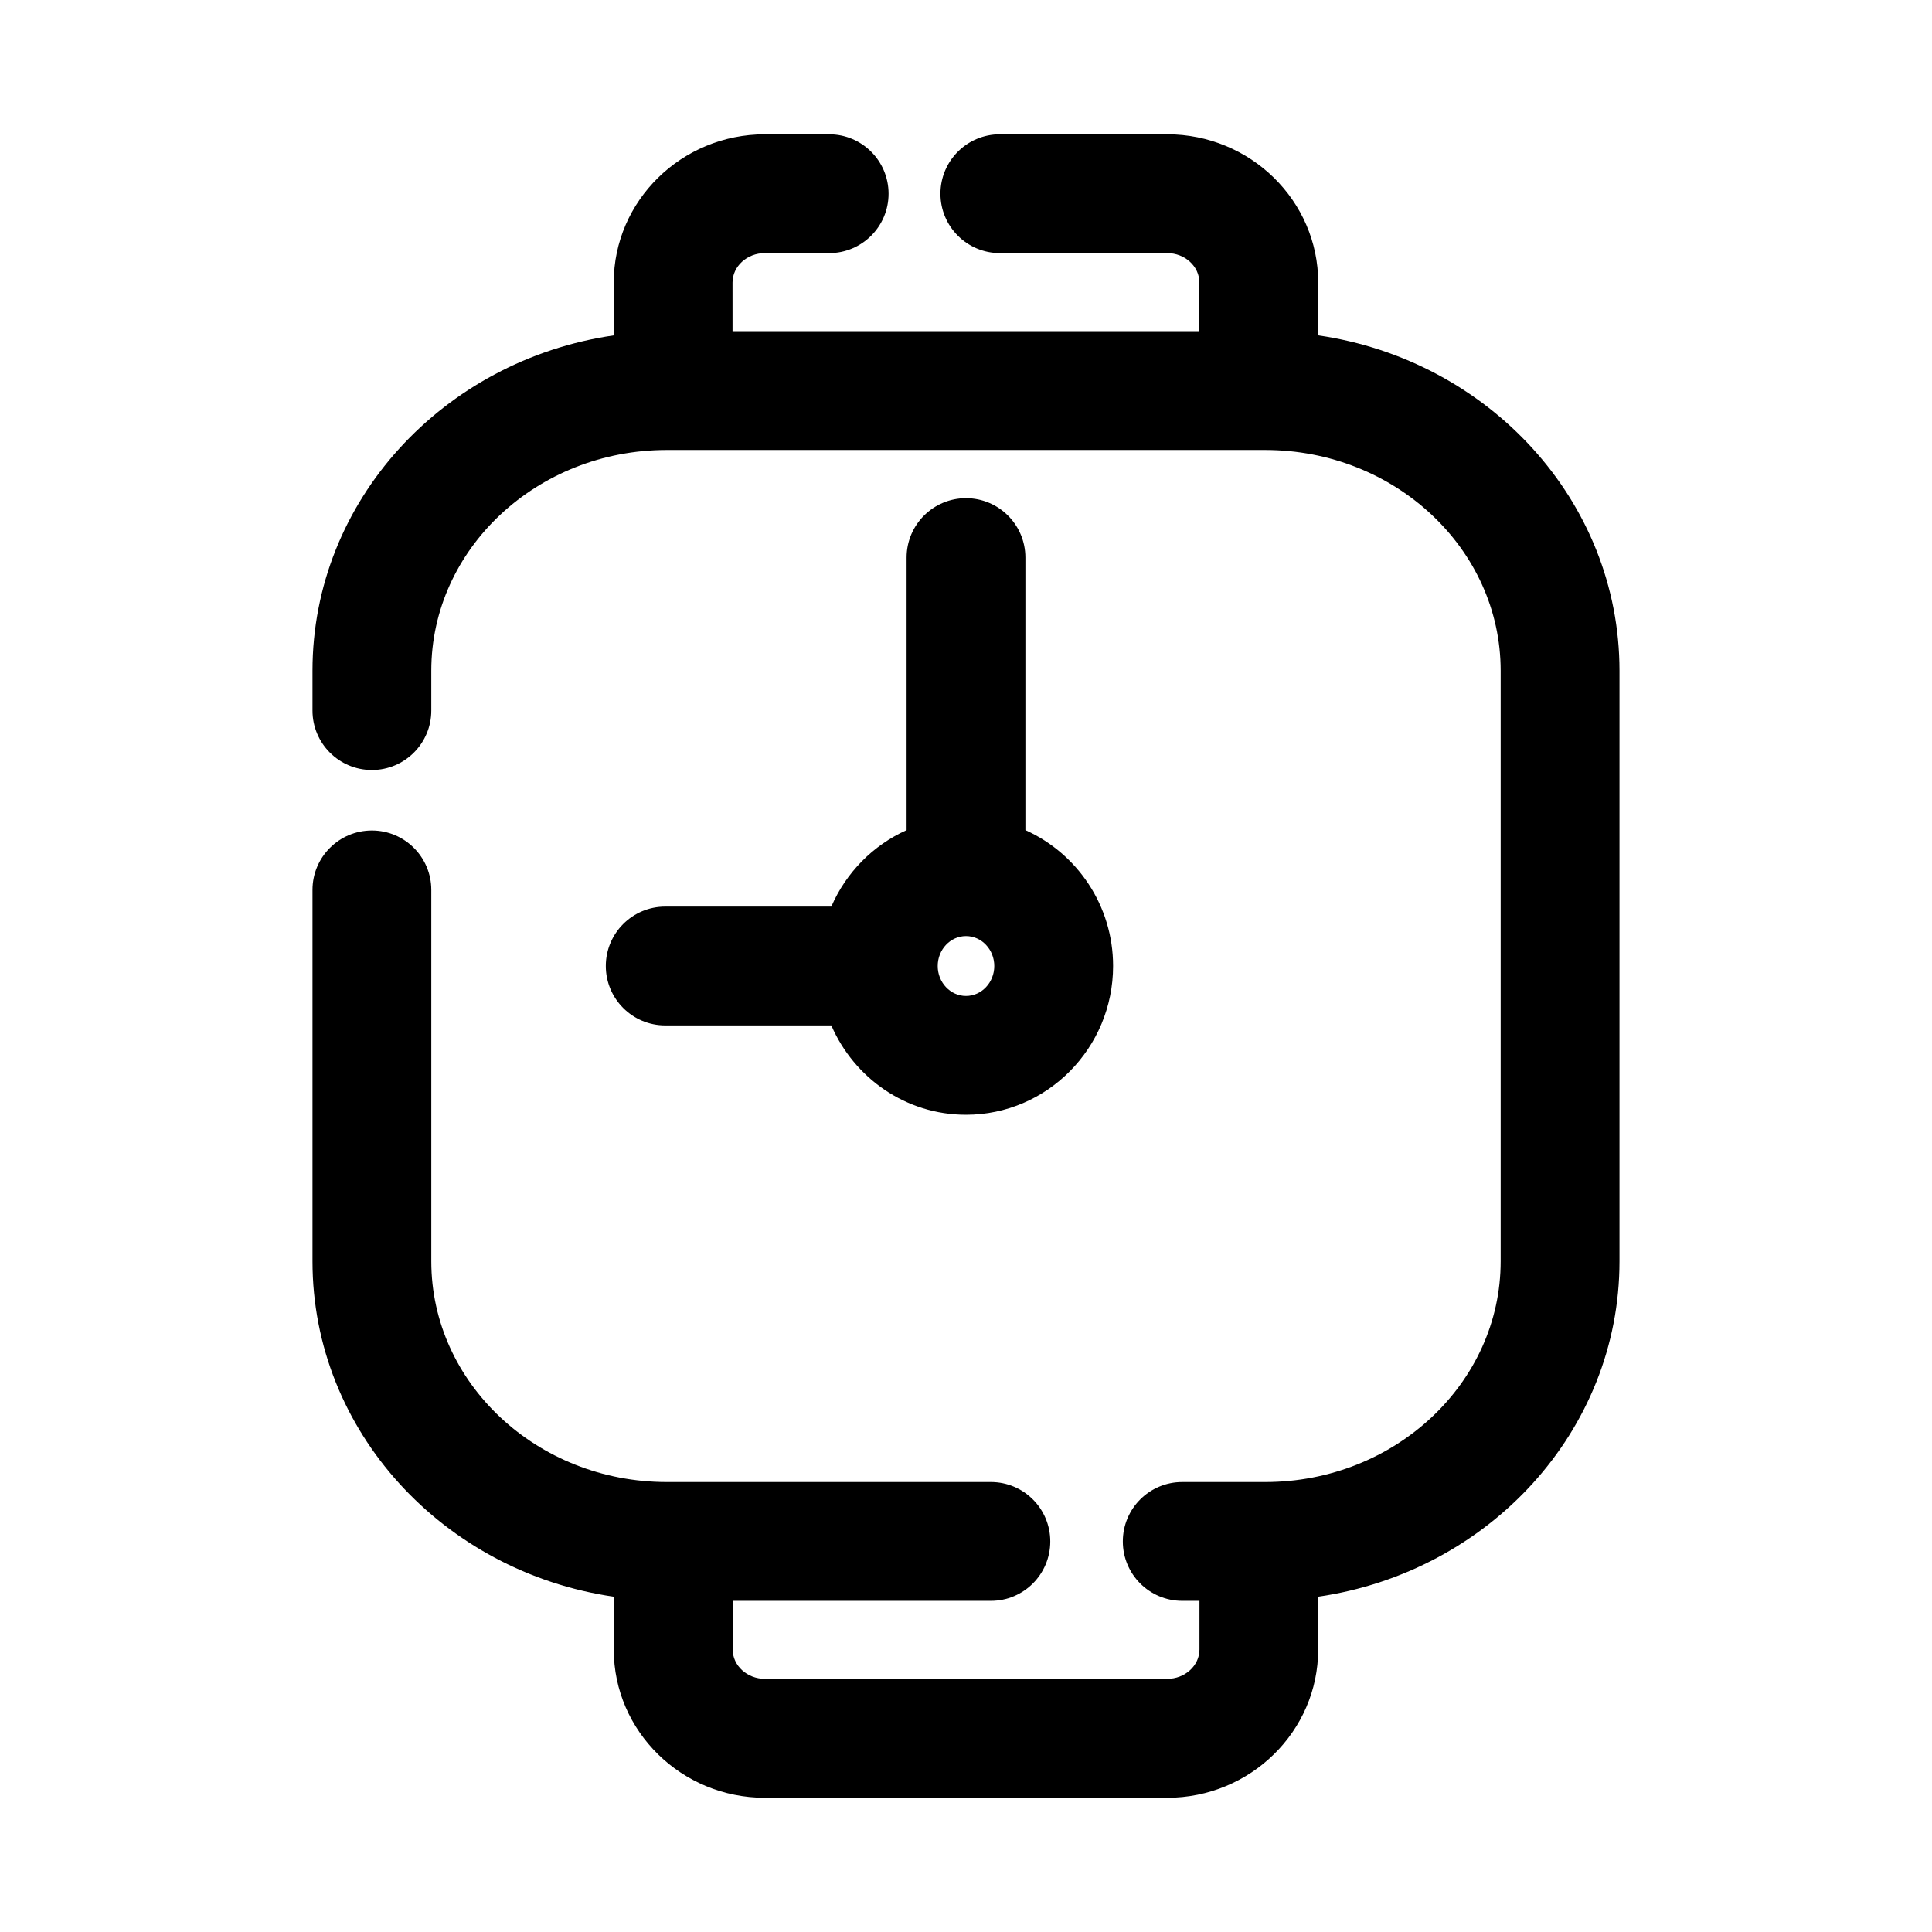 <?xml version="1.0" encoding="UTF-8"?>
<!-- Uploaded to: SVG Repo, www.svgrepo.com, Generator: SVG Repo Mixer Tools -->
<svg fill="#000000" width="800px" height="800px" version="1.1" viewBox="144 144 512 512" xmlns="http://www.w3.org/2000/svg">
 <g>
  <path d="m493.34 232.88v-14.012c0-21.664-17.961-39.281-40.035-39.281h-44.336c-8.691 0-15.742 7.055-15.742 15.742 0 8.691 7.055 15.742 15.742 15.742h44.32c4.723 0 8.551 3.496 8.551 7.793v12.895h-123.71l-0.004-12.891c0.016-4.297 3.84-7.793 8.562-7.793h17.051c8.691 0 15.742-7.055 15.742-15.742 0-8.691-7.055-15.742-15.742-15.742h-17.051c-22.074 0-40.039 17.617-40.039 39.281v14.012c-45.102 6.531-79.836 43.828-79.836 88.855v10.578c0 8.691 7.055 15.742 15.742 15.742 8.691 0 15.742-7.055 15.742-15.742v-10.578c0-32.258 27.992-58.488 62.41-58.488h158.57c34.422 0 62.414 26.23 62.414 58.488v156.51c0 32.258-27.992 58.504-62.41 58.504h-21.977c-8.691 0-15.742 7.039-15.742 15.742 0 8.707 7.055 15.742 15.742 15.742h4.566v12.879c0 4.297-3.84 7.793-8.551 7.793h-106.6c-4.723 0-8.551-3.496-8.551-7.793v-12.879h68.422c8.691 0 15.742-7.039 15.742-15.742 0-8.707-7.055-15.742-15.742-15.742h-85.852c-34.445 0.016-62.441-26.227-62.441-58.488v-98.434c0-8.691-7.055-15.742-15.742-15.742-8.691 0-15.742 7.055-15.742 15.742v98.434c0 45.027 34.73 82.324 79.84 88.875v14.012c0 21.664 17.965 39.281 40.039 39.281h106.6c22.074 0 40.039-17.617 40.039-39.281v-14.012c45.117-6.551 79.848-43.848 79.848-88.875v-156.51c0-45.043-34.73-82.34-79.84-88.875z"/>
  <path d="m400 276.02c-8.691 0-15.742 7.055-15.742 15.742v72.234c-8.895 4-16.043 11.242-19.949 20.262h-44.02c-8.691 0-15.742 7.055-15.742 15.742 0 8.691 7.055 15.742 15.742 15.742h44.02c6.031 13.918 19.727 23.68 35.691 23.68 21.492 0 38.98-17.68 38.98-39.422 0-16.059-9.574-29.867-23.238-36.008v-72.23c0-8.691-7.055-15.742-15.742-15.742zm0 131.92c-4.125 0-7.496-3.559-7.496-7.934s3.352-7.934 7.496-7.934c4.141 0 7.496 3.559 7.496 7.934-0.004 4.375-3.371 7.934-7.496 7.934z"/>
 </g>
</svg>